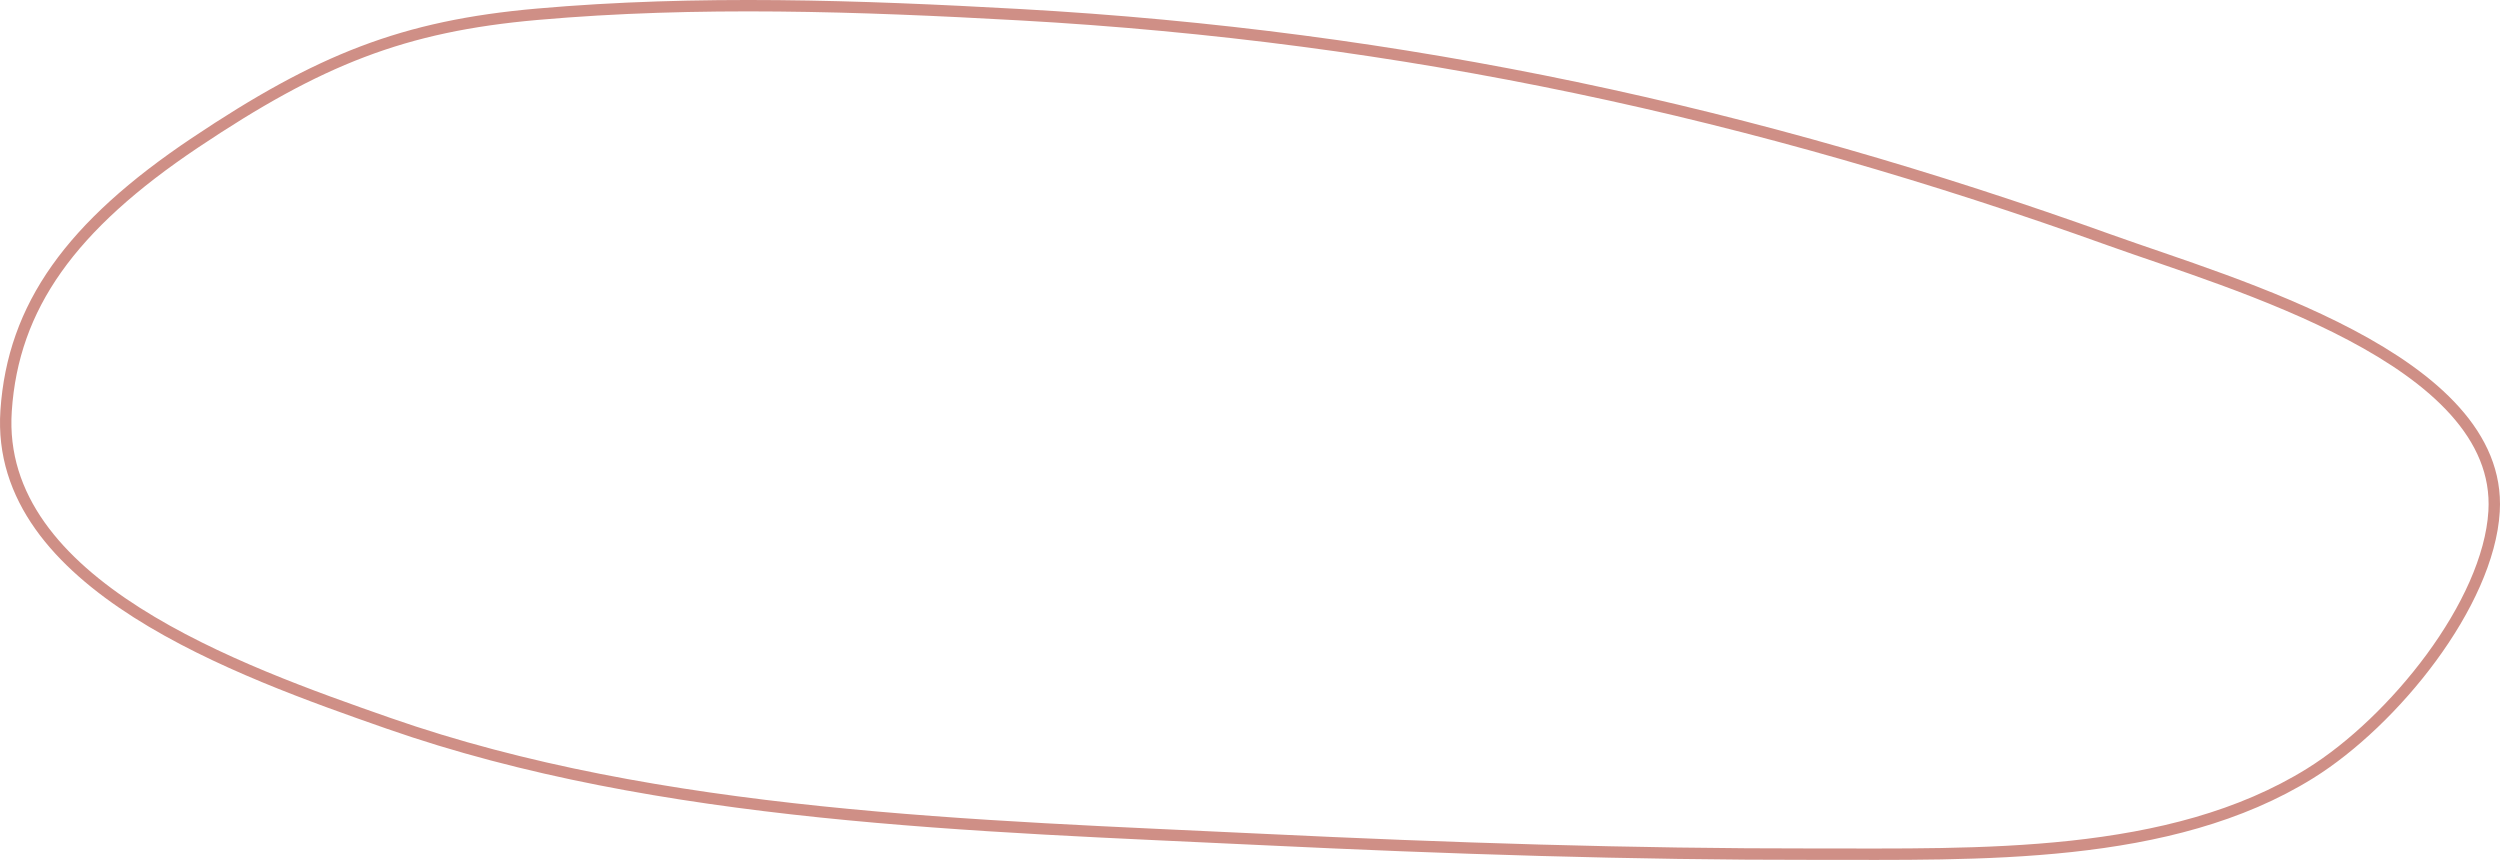 <?xml version="1.0" encoding="UTF-8"?> <svg xmlns="http://www.w3.org/2000/svg" width="439" height="151" viewBox="0 0 439 151" fill="none"><path d="M1.07 72.148C2.296 53.803 12.453 39.661 34.255 25.062C56.057 10.462 70.826 4.578 94.303 2.507C122.418 0.027 150.927 1.011 179.053 2.58C246.514 6.345 308.177 19.753 370.593 42.197C391.83 49.834 439.557 63.094 437.961 89.796C436.989 106.055 420.349 126.657 405.691 135.784C381.064 151.119 347.282 149.958 318.695 149.991C286.515 150.029 254.181 148.974 222.052 147.428C171.59 145 115.846 143.668 68.188 126.997C41.961 117.822 -0.968 102.659 1.07 72.148Z" stroke="#CF8F86" stroke-width="2"></path></svg> 